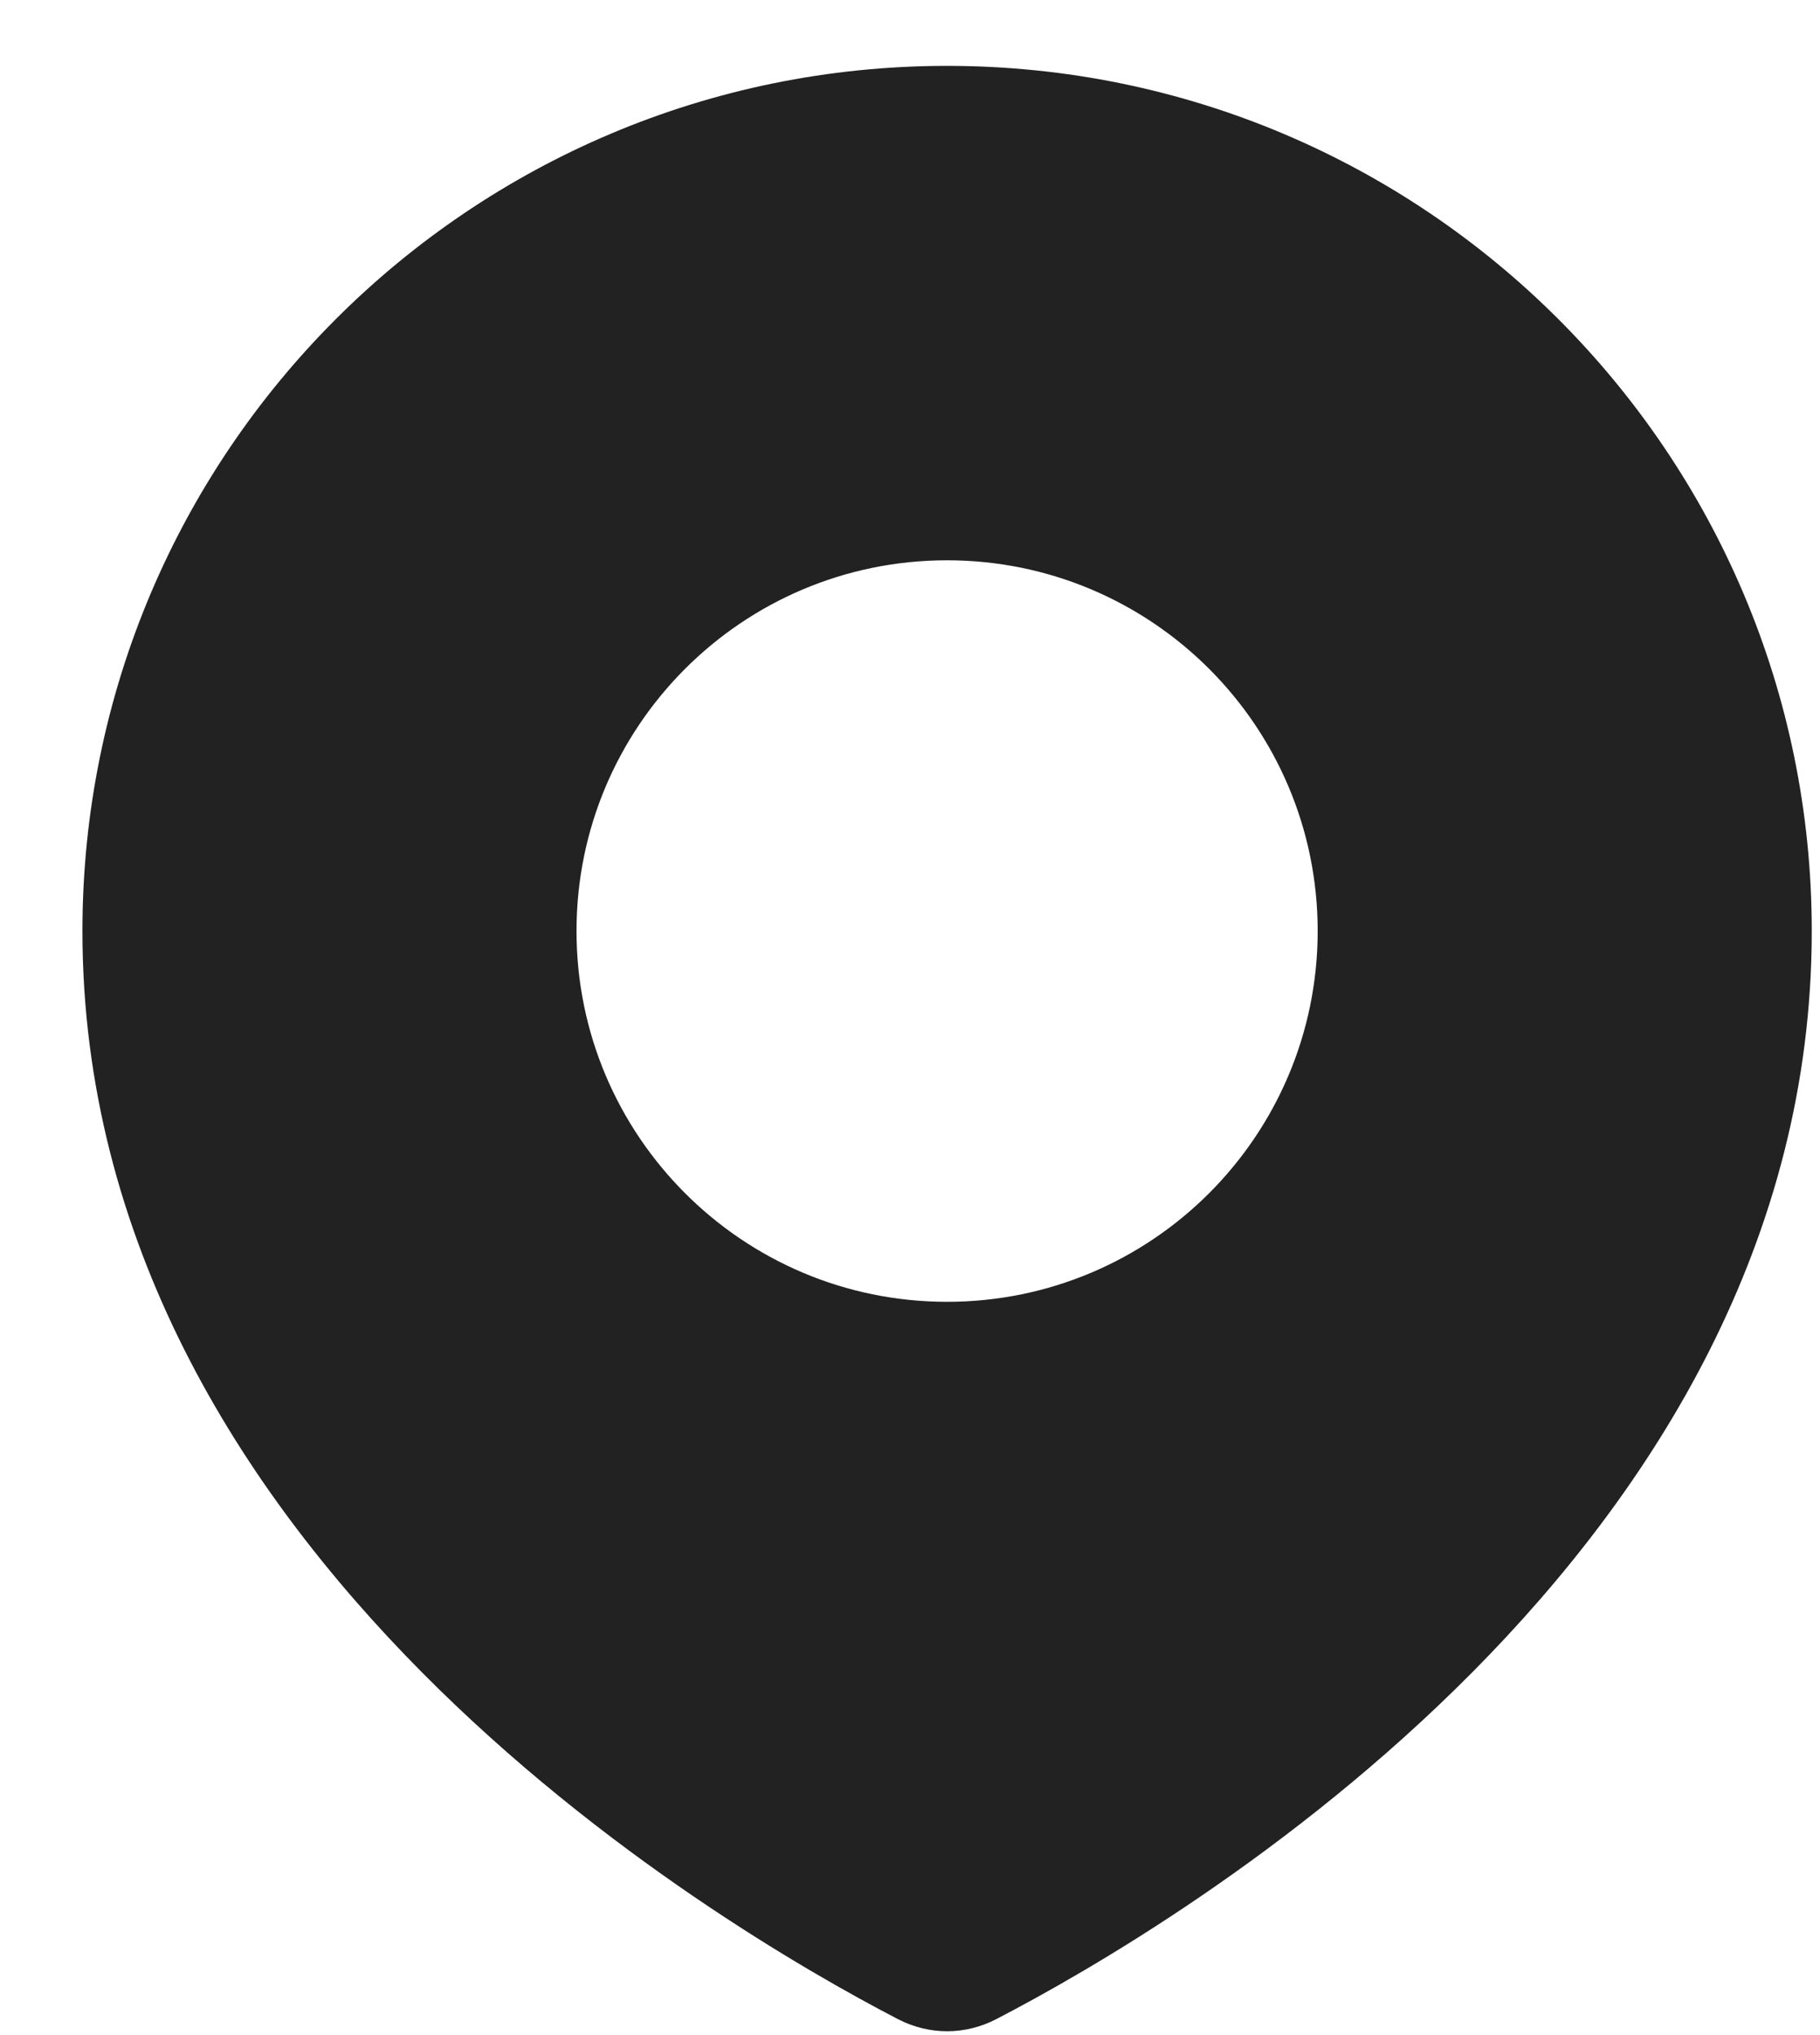<?xml version="1.0" encoding="UTF-8"?> <svg xmlns="http://www.w3.org/2000/svg" width="17" height="19" viewBox="0 0 17 19" fill="none"><path fill-rule="evenodd" clip-rule="evenodd" d="M9.306 18.851C11.017 17.963 16.923 14.48 16.923 8.692C16.923 4.231 13.307 0.615 8.846 0.615C4.386 0.615 0.77 4.231 0.77 8.692C0.77 14.48 6.676 17.963 8.387 18.851C8.679 19.002 9.014 19.002 9.306 18.851ZM8.846 12.154C10.758 12.154 12.308 10.604 12.308 8.692C12.308 6.78 10.758 5.231 8.846 5.231C6.935 5.231 5.385 6.78 5.385 8.692C5.385 10.604 6.935 12.154 8.846 12.154Z" fill="#222222"></path></svg> 